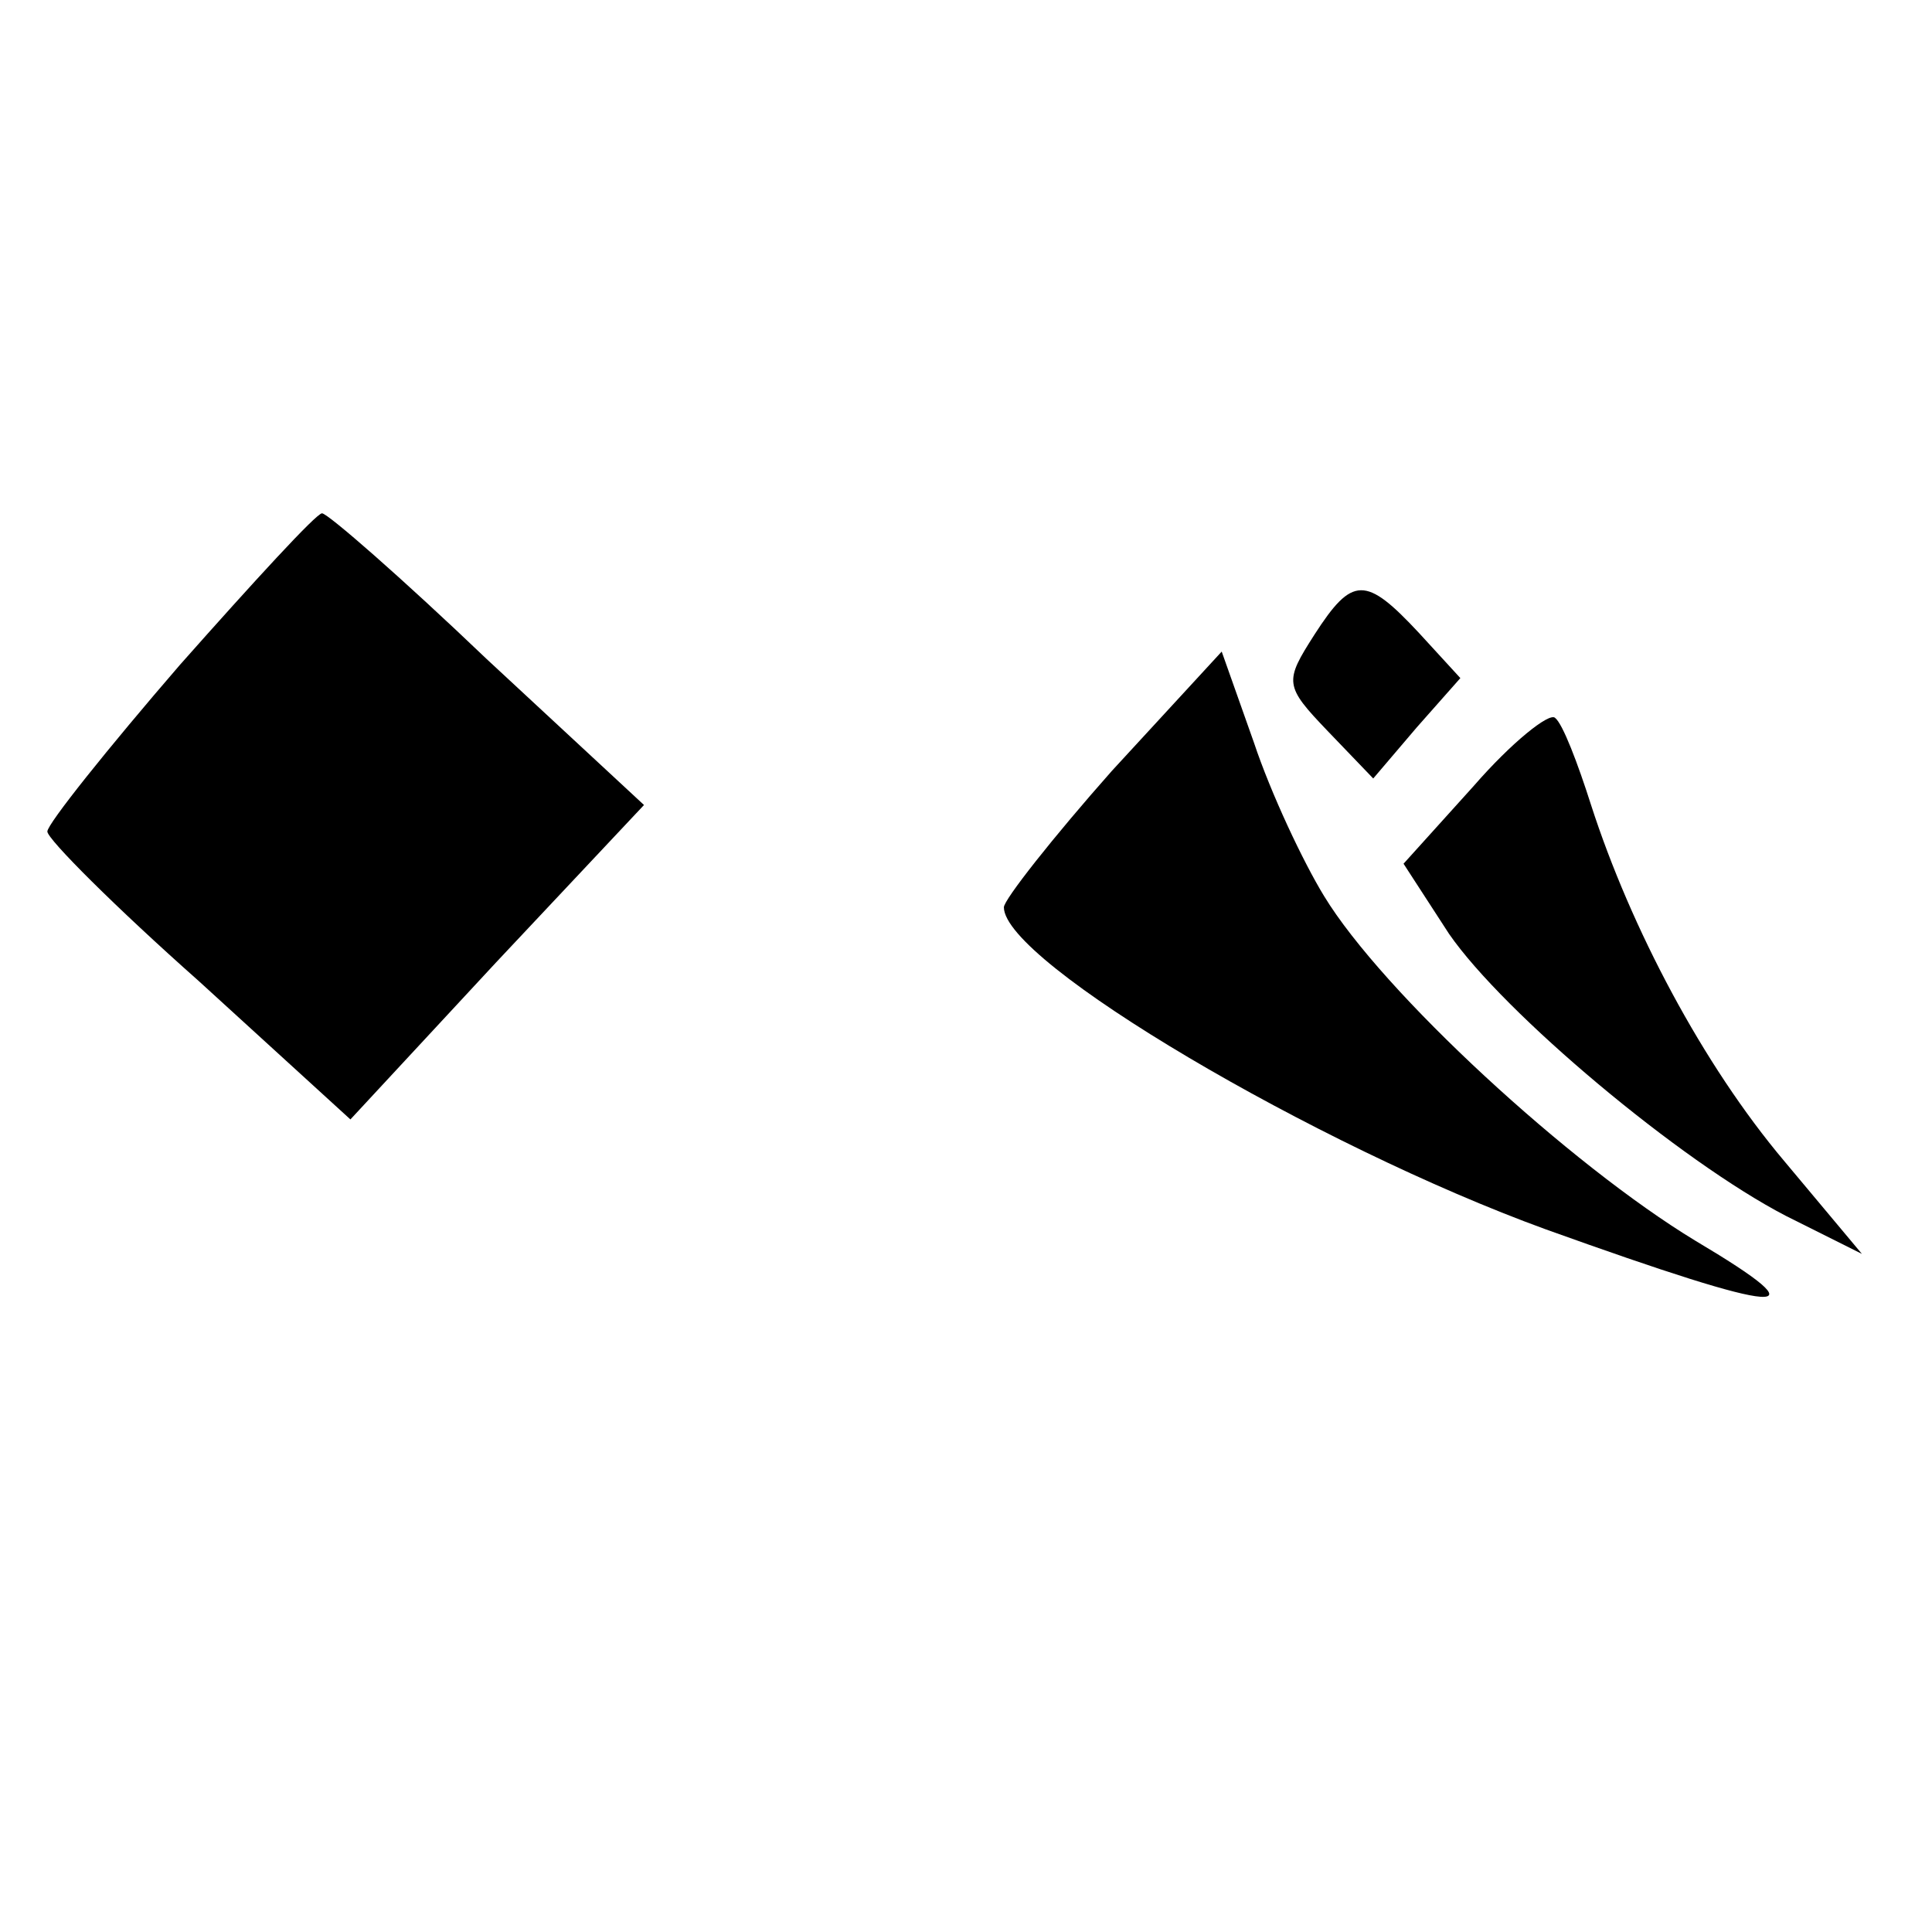 <?xml version="1.0" standalone="no"?>
<!DOCTYPE svg PUBLIC "-//W3C//DTD SVG 20010904//EN"
 "http://www.w3.org/TR/2001/REC-SVG-20010904/DTD/svg10.dtd">
<svg version="1.0" xmlns="http://www.w3.org/2000/svg"
 width="102pt" height="102pt" viewBox="0 0 102 102"
 preserveAspectRatio="xMidYMid meet">
<g transform="translate(0,102) scale(0.1,-0.1)"
fill="#000000" stroke="none">
<path d="M95 669 c-38 -44 -70 -84 -70 -88 0 -4 36 -40 80 -79 l80 -73 77 83
78 83 -83 77 c-45 43 -84 77 -87 77 -3 0 -36 -36 -75 -80z"/>
<path d="M694 685 c-16 -25 -16 -27 7 -51 l24 -25 23 27 23 26 -22 24 c-28 30
-35 30 -55 -1z"/>
<path d="M587 613 c-31 -35 -57 -68 -57 -72 0 -29 165 -126 286 -170 128 -46
148 -47 79 -6 -66 40 -165 131 -196 182 -11 18 -28 54 -37 81 l-17 48 -58 -63z"/>
<path d="M778 605 l-37 -41 24 -37 c29 -42 122 -120 178 -149 l40 -20 -41 49
c-43 51 -81 123 -102 188 -7 22 -15 43 -19 46 -3 3 -23 -13 -43 -36z"/>
</g>
</svg>
